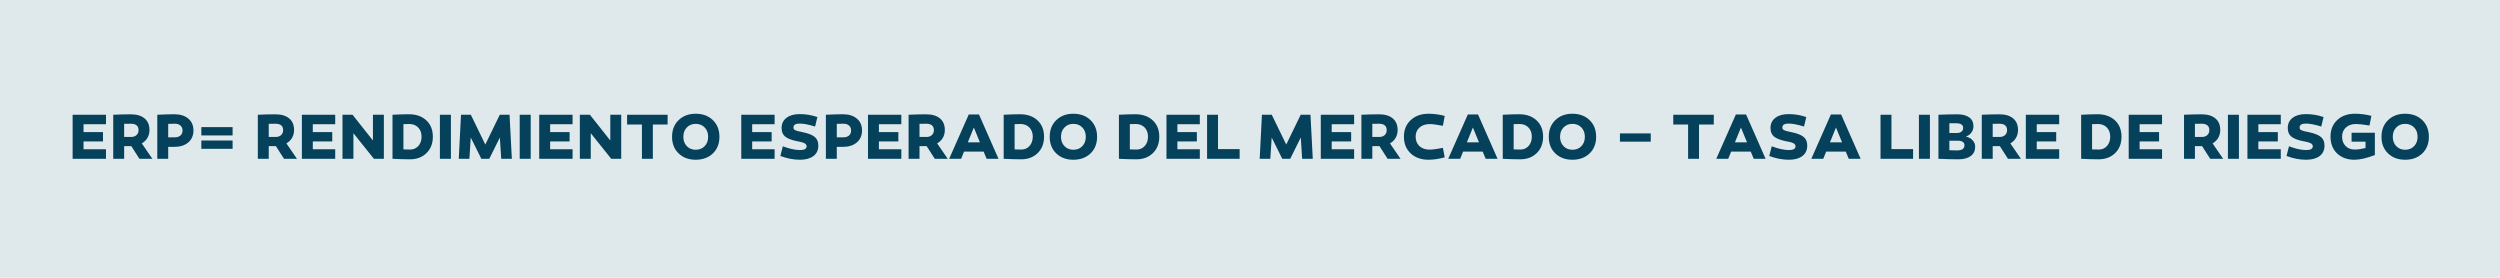 <svg xmlns="http://www.w3.org/2000/svg" xmlns:xlink="http://www.w3.org/1999/xlink" width="720" zoomAndPan="magnify" viewBox="0 0 540 60" height="80" preserveAspectRatio="xMidYMid meet" version="1.0"><defs><g/></defs><rect x="-54" width="648" fill="#ffffff" y="-6" height="72" fill-opacity="1"/><rect x="-54" width="648" fill="#dfe9eb" y="-6" height="72" fill-opacity="1"/><g fill="#05415b" fill-opacity="1"><g transform="translate(14.748, 34.301)"><g><path d="M 3.297 -5.766 L 7.5 -5.766 L 7.5 -3.75 L 3.297 -3.75 L 3.297 -2.062 L 8.141 -2.062 L 8.141 0 L 0.938 0 L 0.938 -9.516 L 8.141 -9.516 L 8.141 -7.469 L 3.297 -7.469 Z M 3.297 -5.766 "/></g></g></g><g fill="#05415b" fill-opacity="1"><g transform="translate(23.521, 34.301)"><g><path d="M 4.844 -2.734 L 3.297 -2.734 L 3.297 0 L 0.938 0 L 0.938 -9.516 C 2.238 -9.578 3.516 -9.609 4.766 -9.609 C 6.016 -9.609 6.992 -9.316 7.703 -8.734 C 8.41 -8.148 8.766 -7.312 8.766 -6.219 C 8.766 -5.582 8.617 -5.016 8.328 -4.516 C 8.035 -4.023 7.629 -3.629 7.109 -3.328 L 9.391 0 L 6.594 0 Z M 3.297 -4.719 L 4.797 -4.719 C 5.285 -4.719 5.676 -4.852 5.969 -5.125 C 6.258 -5.395 6.406 -5.75 6.406 -6.188 C 6.406 -7.113 5.836 -7.578 4.703 -7.578 C 4.566 -7.578 4.336 -7.57 4.016 -7.562 C 3.691 -7.562 3.453 -7.562 3.297 -7.562 Z M 3.297 -4.719 "/></g></g></g><g fill="#05415b" fill-opacity="1"><g transform="translate(33.036, 34.301)"><g><path d="M 4.609 -9.625 C 5.879 -9.625 6.883 -9.312 7.625 -8.688 C 8.375 -8.07 8.75 -7.219 8.75 -6.125 C 8.75 -5.039 8.375 -4.176 7.625 -3.531 C 6.875 -2.895 5.867 -2.578 4.609 -2.578 L 3.297 -2.578 L 3.297 0 L 0.938 0 L 0.938 -9.516 C 2.426 -9.586 3.648 -9.625 4.609 -9.625 Z M 3.297 -4.641 L 4.75 -4.641 C 5.238 -4.641 5.633 -4.77 5.938 -5.031 C 6.238 -5.289 6.391 -5.648 6.391 -6.109 C 6.391 -6.566 6.238 -6.926 5.938 -7.188 C 5.633 -7.445 5.238 -7.578 4.75 -7.578 C 4.406 -7.578 3.922 -7.566 3.297 -7.547 Z M 3.297 -4.641 "/></g></g></g><g fill="#05415b" fill-opacity="1"><g transform="translate(42.131, 34.301)"><g><path d="M 8.109 -5.047 L 1.359 -5.047 L 1.359 -6.844 L 8.109 -6.844 Z M 8.109 -2.156 L 1.359 -2.156 L 1.359 -3.953 L 8.109 -3.953 Z M 8.109 -2.156 "/></g></g></g><g fill="#05415b" fill-opacity="1"><g transform="translate(51.575, 34.301)"><g/></g></g><g fill="#05415b" fill-opacity="1"><g transform="translate(54.752, 34.301)"><g><path d="M 4.844 -2.734 L 3.297 -2.734 L 3.297 0 L 0.938 0 L 0.938 -9.516 C 2.238 -9.578 3.516 -9.609 4.766 -9.609 C 6.016 -9.609 6.992 -9.316 7.703 -8.734 C 8.41 -8.148 8.766 -7.312 8.766 -6.219 C 8.766 -5.582 8.617 -5.016 8.328 -4.516 C 8.035 -4.023 7.629 -3.629 7.109 -3.328 L 9.391 0 L 6.594 0 Z M 3.297 -4.719 L 4.797 -4.719 C 5.285 -4.719 5.676 -4.852 5.969 -5.125 C 6.258 -5.395 6.406 -5.75 6.406 -6.188 C 6.406 -7.113 5.836 -7.578 4.703 -7.578 C 4.566 -7.578 4.336 -7.57 4.016 -7.562 C 3.691 -7.562 3.453 -7.562 3.297 -7.562 Z M 3.297 -4.719 "/></g></g></g><g fill="#05415b" fill-opacity="1"><g transform="translate(64.266, 34.301)"><g><path d="M 3.297 -5.766 L 7.5 -5.766 L 7.5 -3.75 L 3.297 -3.75 L 3.297 -2.062 L 8.141 -2.062 L 8.141 0 L 0.938 0 L 0.938 -9.516 L 8.141 -9.516 L 8.141 -7.469 L 3.297 -7.469 Z M 3.297 -5.766 "/></g></g></g><g fill="#05415b" fill-opacity="1"><g transform="translate(73.039, 34.301)"><g><path d="M 9.875 -9.516 L 9.875 0 L 7.719 0 L 3.297 -5.531 L 3.297 0 L 0.938 0 L 0.938 -9.516 L 3.109 -9.516 L 7.516 -3.953 L 7.516 -9.516 Z M 9.875 -9.516 "/></g></g></g><g fill="#05415b" fill-opacity="1"><g transform="translate(83.841, 34.301)"><g><path d="M 4.484 -9.625 C 6.035 -9.625 7.285 -9.188 8.234 -8.312 C 9.18 -7.438 9.656 -6.258 9.656 -4.781 C 9.656 -3.301 9.191 -2.113 8.266 -1.219 C 7.348 -0.332 6.164 0.109 4.719 0.109 C 3.582 0.109 2.32 0.07 0.938 0 L 0.938 -9.516 C 2.32 -9.586 3.504 -9.625 4.484 -9.625 Z M 4.781 -2 C 5.469 -2 6.047 -2.254 6.516 -2.766 C 6.984 -3.285 7.219 -3.957 7.219 -4.781 C 7.219 -5.602 6.973 -6.266 6.484 -6.766 C 5.992 -7.266 5.359 -7.516 4.578 -7.516 C 4.004 -7.516 3.578 -7.504 3.297 -7.484 L 3.297 -2.031 C 3.617 -2.008 4.113 -2 4.781 -2 Z M 4.781 -2 "/></g></g></g><g fill="#05415b" fill-opacity="1"><g transform="translate(94.112, 34.301)"><g><path d="M 3.281 -9.516 L 3.281 0 L 0.906 0 L 0.906 -9.516 Z M 3.281 -9.516 "/></g></g></g><g fill="#05415b" fill-opacity="1"><g transform="translate(98.295, 34.301)"><g><path d="M 9.672 -4.594 L 7.391 0 L 5.672 0 L 3.391 -4.594 L 3.094 0 L 0.797 0 L 1.281 -9.516 L 3.406 -9.516 L 6.531 -3.078 L 9.656 -9.516 L 11.766 -9.516 L 12.266 0 L 9.969 0 Z M 9.672 -4.594 "/></g></g></g><g fill="#05415b" fill-opacity="1"><g transform="translate(111.35, 34.301)"><g><path d="M 3.281 -9.516 L 3.281 0 L 0.906 0 L 0.906 -9.516 Z M 3.281 -9.516 "/></g></g></g><g fill="#05415b" fill-opacity="1"><g transform="translate(115.534, 34.301)"><g><path d="M 3.297 -5.766 L 7.5 -5.766 L 7.5 -3.75 L 3.297 -3.75 L 3.297 -2.062 L 8.141 -2.062 L 8.141 0 L 0.938 0 L 0.938 -9.516 L 8.141 -9.516 L 8.141 -7.469 L 3.297 -7.469 Z M 3.297 -5.766 "/></g></g></g><g fill="#05415b" fill-opacity="1"><g transform="translate(124.307, 34.301)"><g><path d="M 9.875 -9.516 L 9.875 0 L 7.719 0 L 3.297 -5.531 L 3.297 0 L 0.938 0 L 0.938 -9.516 L 3.109 -9.516 L 7.516 -3.953 L 7.516 -9.516 Z M 9.875 -9.516 "/></g></g></g><g fill="#05415b" fill-opacity="1"><g transform="translate(135.109, 34.301)"><g><path d="M 5.906 -7.406 L 5.906 0 L 3.547 0 L 3.547 -7.406 L 0.344 -7.406 L 0.344 -9.516 L 9.094 -9.516 L 9.094 -7.406 Z M 5.906 -7.406 "/></g></g></g><g fill="#05415b" fill-opacity="1"><g transform="translate(144.554, 34.301)"><g><path d="M 2.031 -8.359 C 2.977 -9.273 4.207 -9.734 5.719 -9.734 C 7.238 -9.734 8.473 -9.273 9.422 -8.359 C 10.367 -7.441 10.844 -6.238 10.844 -4.75 C 10.844 -3.27 10.367 -2.07 9.422 -1.156 C 8.473 -0.25 7.238 0.203 5.719 0.203 C 4.207 0.203 2.977 -0.25 2.031 -1.156 C 1.082 -2.07 0.609 -3.27 0.609 -4.75 C 0.609 -6.238 1.082 -7.441 2.031 -8.359 Z M 3.797 -2.734 C 4.297 -2.211 4.938 -1.953 5.719 -1.953 C 6.508 -1.953 7.156 -2.211 7.656 -2.734 C 8.156 -3.254 8.406 -3.926 8.406 -4.75 C 8.406 -5.582 8.156 -6.254 7.656 -6.766 C 7.156 -7.285 6.508 -7.547 5.719 -7.547 C 4.938 -7.547 4.297 -7.285 3.797 -6.766 C 3.297 -6.254 3.047 -5.582 3.047 -4.75 C 3.047 -3.926 3.297 -3.254 3.797 -2.734 Z M 3.797 -2.734 "/></g></g></g><g fill="#05415b" fill-opacity="1"><g transform="translate(159.175, 34.301)"><g><path d="M 3.297 -5.766 L 7.5 -5.766 L 7.5 -3.75 L 3.297 -3.75 L 3.297 -2.062 L 8.141 -2.062 L 8.141 0 L 0.938 0 L 0.938 -9.516 L 8.141 -9.516 L 8.141 -7.469 L 3.297 -7.469 Z M 3.297 -5.766 "/></g></g></g><g fill="#05415b" fill-opacity="1"><g transform="translate(167.949, 34.301)"><g><path d="M 8.609 -9.016 L 8.109 -6.969 C 6.734 -7.395 5.625 -7.609 4.781 -7.609 C 3.883 -7.609 3.438 -7.328 3.438 -6.766 C 3.438 -6.609 3.469 -6.484 3.531 -6.391 C 3.602 -6.297 3.738 -6.207 3.938 -6.125 C 4.145 -6.051 4.328 -5.992 4.484 -5.953 C 4.641 -5.922 4.91 -5.863 5.297 -5.781 C 5.41 -5.75 5.5 -5.727 5.562 -5.719 C 6.656 -5.488 7.469 -5.164 8 -4.75 C 8.539 -4.332 8.812 -3.703 8.812 -2.859 C 8.812 -1.867 8.453 -1.109 7.734 -0.578 C 7.023 -0.055 6.062 0.203 4.844 0.203 C 3.469 0.203 2.055 -0.066 0.609 -0.609 L 1.141 -2.703 C 2.523 -2.18 3.727 -1.91 4.75 -1.891 C 5.77 -1.867 6.281 -2.141 6.281 -2.703 C 6.281 -2.785 6.27 -2.859 6.25 -2.922 C 6.227 -2.992 6.188 -3.062 6.125 -3.125 C 6.07 -3.188 6.02 -3.238 5.969 -3.281 C 5.914 -3.32 5.832 -3.363 5.719 -3.406 C 5.613 -3.457 5.523 -3.492 5.453 -3.516 C 5.379 -3.547 5.27 -3.578 5.125 -3.609 C 4.977 -3.648 4.863 -3.676 4.781 -3.688 C 4.695 -3.707 4.566 -3.734 4.391 -3.766 C 4.211 -3.805 4.082 -3.832 4 -3.844 C 2.906 -4.082 2.109 -4.41 1.609 -4.828 C 1.117 -5.242 0.875 -5.852 0.875 -6.656 C 0.875 -7.582 1.223 -8.312 1.922 -8.844 C 2.617 -9.383 3.566 -9.656 4.766 -9.656 C 6.109 -9.656 7.391 -9.441 8.609 -9.016 Z M 8.609 -9.016 "/></g></g></g><g fill="#05415b" fill-opacity="1"><g transform="translate(177.449, 34.301)"><g><path d="M 4.609 -9.625 C 5.879 -9.625 6.883 -9.312 7.625 -8.688 C 8.375 -8.07 8.75 -7.219 8.75 -6.125 C 8.75 -5.039 8.375 -4.176 7.625 -3.531 C 6.875 -2.895 5.867 -2.578 4.609 -2.578 L 3.297 -2.578 L 3.297 0 L 0.938 0 L 0.938 -9.516 C 2.426 -9.586 3.648 -9.625 4.609 -9.625 Z M 3.297 -4.641 L 4.75 -4.641 C 5.238 -4.641 5.633 -4.77 5.938 -5.031 C 6.238 -5.289 6.391 -5.648 6.391 -6.109 C 6.391 -6.566 6.238 -6.926 5.938 -7.188 C 5.633 -7.445 5.238 -7.578 4.75 -7.578 C 4.406 -7.578 3.922 -7.566 3.297 -7.547 Z M 3.297 -4.641 "/></g></g></g><g fill="#05415b" fill-opacity="1"><g transform="translate(186.544, 34.301)"><g><path d="M 3.297 -5.766 L 7.5 -5.766 L 7.5 -3.75 L 3.297 -3.75 L 3.297 -2.062 L 8.141 -2.062 L 8.141 0 L 0.938 0 L 0.938 -9.516 L 8.141 -9.516 L 8.141 -7.469 L 3.297 -7.469 Z M 3.297 -5.766 "/></g></g></g><g fill="#05415b" fill-opacity="1"><g transform="translate(195.317, 34.301)"><g><path d="M 4.844 -2.734 L 3.297 -2.734 L 3.297 0 L 0.938 0 L 0.938 -9.516 C 2.238 -9.578 3.516 -9.609 4.766 -9.609 C 6.016 -9.609 6.992 -9.316 7.703 -8.734 C 8.41 -8.148 8.766 -7.312 8.766 -6.219 C 8.766 -5.582 8.617 -5.016 8.328 -4.516 C 8.035 -4.023 7.629 -3.629 7.109 -3.328 L 9.391 0 L 6.594 0 Z M 3.297 -4.719 L 4.797 -4.719 C 5.285 -4.719 5.676 -4.852 5.969 -5.125 C 6.258 -5.395 6.406 -5.75 6.406 -6.188 C 6.406 -7.113 5.836 -7.578 4.703 -7.578 C 4.566 -7.578 4.336 -7.57 4.016 -7.562 C 3.691 -7.562 3.453 -7.562 3.297 -7.562 Z M 3.297 -4.719 "/></g></g></g><g fill="#05415b" fill-opacity="1"><g transform="translate(204.832, 34.301)"><g><path d="M 3.406 -1.562 L 2.766 0 L 0.188 0 L 4.422 -9.578 L 6.625 -9.578 L 10.844 0 L 8.281 0 L 7.625 -1.562 Z M 5.516 -6.75 L 4.219 -3.562 L 6.828 -3.562 Z M 5.516 -6.75 "/></g></g></g><g fill="#05415b" fill-opacity="1"><g transform="translate(215.858, 34.301)"><g><path d="M 4.484 -9.625 C 6.035 -9.625 7.285 -9.188 8.234 -8.312 C 9.18 -7.438 9.656 -6.258 9.656 -4.781 C 9.656 -3.301 9.191 -2.113 8.266 -1.219 C 7.348 -0.332 6.164 0.109 4.719 0.109 C 3.582 0.109 2.32 0.07 0.938 0 L 0.938 -9.516 C 2.32 -9.586 3.504 -9.625 4.484 -9.625 Z M 4.781 -2 C 5.469 -2 6.047 -2.254 6.516 -2.766 C 6.984 -3.285 7.219 -3.957 7.219 -4.781 C 7.219 -5.602 6.973 -6.266 6.484 -6.766 C 5.992 -7.266 5.359 -7.516 4.578 -7.516 C 4.004 -7.516 3.578 -7.504 3.297 -7.484 L 3.297 -2.031 C 3.617 -2.008 4.113 -2 4.781 -2 Z M 4.781 -2 "/></g></g></g><g fill="#05415b" fill-opacity="1"><g transform="translate(226.128, 34.301)"><g><path d="M 2.031 -8.359 C 2.977 -9.273 4.207 -9.734 5.719 -9.734 C 7.238 -9.734 8.473 -9.273 9.422 -8.359 C 10.367 -7.441 10.844 -6.238 10.844 -4.75 C 10.844 -3.27 10.367 -2.07 9.422 -1.156 C 8.473 -0.25 7.238 0.203 5.719 0.203 C 4.207 0.203 2.977 -0.25 2.031 -1.156 C 1.082 -2.07 0.609 -3.27 0.609 -4.75 C 0.609 -6.238 1.082 -7.441 2.031 -8.359 Z M 3.797 -2.734 C 4.297 -2.211 4.938 -1.953 5.719 -1.953 C 6.508 -1.953 7.156 -2.211 7.656 -2.734 C 8.156 -3.254 8.406 -3.926 8.406 -4.75 C 8.406 -5.582 8.156 -6.254 7.656 -6.766 C 7.156 -7.285 6.508 -7.547 5.719 -7.547 C 4.938 -7.547 4.297 -7.285 3.797 -6.766 C 3.297 -6.254 3.047 -5.582 3.047 -4.75 C 3.047 -3.926 3.297 -3.254 3.797 -2.734 Z M 3.797 -2.734 "/></g></g></g><g fill="#05415b" fill-opacity="1"><g transform="translate(237.574, 34.301)"><g/></g></g><g fill="#05415b" fill-opacity="1"><g transform="translate(240.75, 34.301)"><g><path d="M 4.484 -9.625 C 6.035 -9.625 7.285 -9.188 8.234 -8.312 C 9.18 -7.438 9.656 -6.258 9.656 -4.781 C 9.656 -3.301 9.191 -2.113 8.266 -1.219 C 7.348 -0.332 6.164 0.109 4.719 0.109 C 3.582 0.109 2.32 0.07 0.938 0 L 0.938 -9.516 C 2.32 -9.586 3.504 -9.625 4.484 -9.625 Z M 4.781 -2 C 5.469 -2 6.047 -2.254 6.516 -2.766 C 6.984 -3.285 7.219 -3.957 7.219 -4.781 C 7.219 -5.602 6.973 -6.266 6.484 -6.766 C 5.992 -7.266 5.359 -7.516 4.578 -7.516 C 4.004 -7.516 3.578 -7.504 3.297 -7.484 L 3.297 -2.031 C 3.617 -2.008 4.113 -2 4.781 -2 Z M 4.781 -2 "/></g></g></g><g fill="#05415b" fill-opacity="1"><g transform="translate(251.02, 34.301)"><g><path d="M 3.297 -5.766 L 7.5 -5.766 L 7.5 -3.75 L 3.297 -3.75 L 3.297 -2.062 L 8.141 -2.062 L 8.141 0 L 0.938 0 L 0.938 -9.516 L 8.141 -9.516 L 8.141 -7.469 L 3.297 -7.469 Z M 3.297 -5.766 "/></g></g></g><g fill="#05415b" fill-opacity="1"><g transform="translate(259.793, 34.301)"><g><path d="M 7.969 0 L 0.938 0 L 0.938 -9.516 L 3.297 -9.516 L 3.297 -2.094 L 7.969 -2.094 Z M 7.969 0 "/></g></g></g><g fill="#05415b" fill-opacity="1"><g transform="translate(268.119, 34.301)"><g/></g></g><g fill="#05415b" fill-opacity="1"><g transform="translate(271.295, 34.301)"><g><path d="M 9.672 -4.594 L 7.391 0 L 5.672 0 L 3.391 -4.594 L 3.094 0 L 0.797 0 L 1.281 -9.516 L 3.406 -9.516 L 6.531 -3.078 L 9.656 -9.516 L 11.766 -9.516 L 12.266 0 L 9.969 0 Z M 9.672 -4.594 "/></g></g></g><g fill="#05415b" fill-opacity="1"><g transform="translate(284.35, 34.301)"><g><path d="M 3.297 -5.766 L 7.5 -5.766 L 7.5 -3.75 L 3.297 -3.75 L 3.297 -2.062 L 8.141 -2.062 L 8.141 0 L 0.938 0 L 0.938 -9.516 L 8.141 -9.516 L 8.141 -7.469 L 3.297 -7.469 Z M 3.297 -5.766 "/></g></g></g><g fill="#05415b" fill-opacity="1"><g transform="translate(293.123, 34.301)"><g><path d="M 4.844 -2.734 L 3.297 -2.734 L 3.297 0 L 0.938 0 L 0.938 -9.516 C 2.238 -9.578 3.516 -9.609 4.766 -9.609 C 6.016 -9.609 6.992 -9.316 7.703 -8.734 C 8.41 -8.148 8.766 -7.312 8.766 -6.219 C 8.766 -5.582 8.617 -5.016 8.328 -4.516 C 8.035 -4.023 7.629 -3.629 7.109 -3.328 L 9.391 0 L 6.594 0 Z M 3.297 -4.719 L 4.797 -4.719 C 5.285 -4.719 5.676 -4.852 5.969 -5.125 C 6.258 -5.395 6.406 -5.75 6.406 -6.188 C 6.406 -7.113 5.836 -7.578 4.703 -7.578 C 4.566 -7.578 4.336 -7.57 4.016 -7.562 C 3.691 -7.562 3.453 -7.562 3.297 -7.562 Z M 3.297 -4.719 "/></g></g></g><g fill="#05415b" fill-opacity="1"><g transform="translate(302.637, 34.301)"><g><path d="M 9.422 -9.266 L 9.031 -7.125 C 7.719 -7.375 6.785 -7.5 6.234 -7.5 C 5.254 -7.5 4.492 -7.242 3.953 -6.734 C 3.41 -6.234 3.141 -5.582 3.141 -4.781 C 3.141 -3.945 3.41 -3.27 3.953 -2.75 C 4.504 -2.238 5.223 -1.984 6.109 -1.984 C 6.773 -1.984 7.75 -2.109 9.031 -2.359 L 9.422 -0.312 C 8.141 0.031 6.977 0.203 5.938 0.203 C 4.344 0.203 3.055 -0.25 2.078 -1.156 C 1.098 -2.07 0.609 -3.281 0.609 -4.781 C 0.609 -6.258 1.098 -7.453 2.078 -8.359 C 3.055 -9.273 4.344 -9.734 5.938 -9.734 C 7.07 -9.734 8.234 -9.578 9.422 -9.266 Z M 9.422 -9.266 "/></g></g></g><g fill="#05415b" fill-opacity="1"><g transform="translate(312.628, 34.301)"><g><path d="M 3.406 -1.562 L 2.766 0 L 0.188 0 L 4.422 -9.578 L 6.625 -9.578 L 10.844 0 L 8.281 0 L 7.625 -1.562 Z M 5.516 -6.75 L 4.219 -3.562 L 6.828 -3.562 Z M 5.516 -6.75 "/></g></g></g><g fill="#05415b" fill-opacity="1"><g transform="translate(323.654, 34.301)"><g><path d="M 4.484 -9.625 C 6.035 -9.625 7.285 -9.188 8.234 -8.312 C 9.18 -7.438 9.656 -6.258 9.656 -4.781 C 9.656 -3.301 9.191 -2.113 8.266 -1.219 C 7.348 -0.332 6.164 0.109 4.719 0.109 C 3.582 0.109 2.32 0.07 0.938 0 L 0.938 -9.516 C 2.32 -9.586 3.504 -9.625 4.484 -9.625 Z M 4.781 -2 C 5.469 -2 6.047 -2.254 6.516 -2.766 C 6.984 -3.285 7.219 -3.957 7.219 -4.781 C 7.219 -5.602 6.973 -6.266 6.484 -6.766 C 5.992 -7.266 5.359 -7.516 4.578 -7.516 C 4.004 -7.516 3.578 -7.504 3.297 -7.484 L 3.297 -2.031 C 3.617 -2.008 4.113 -2 4.781 -2 Z M 4.781 -2 "/></g></g></g><g fill="#05415b" fill-opacity="1"><g transform="translate(333.924, 34.301)"><g><path d="M 2.031 -8.359 C 2.977 -9.273 4.207 -9.734 5.719 -9.734 C 7.238 -9.734 8.473 -9.273 9.422 -8.359 C 10.367 -7.441 10.844 -6.238 10.844 -4.75 C 10.844 -3.27 10.367 -2.07 9.422 -1.156 C 8.473 -0.25 7.238 0.203 5.719 0.203 C 4.207 0.203 2.977 -0.25 2.031 -1.156 C 1.082 -2.07 0.609 -3.27 0.609 -4.75 C 0.609 -6.238 1.082 -7.441 2.031 -8.359 Z M 3.797 -2.734 C 4.297 -2.211 4.938 -1.953 5.719 -1.953 C 6.508 -1.953 7.156 -2.211 7.656 -2.734 C 8.156 -3.254 8.406 -3.926 8.406 -4.75 C 8.406 -5.582 8.156 -6.254 7.656 -6.766 C 7.156 -7.285 6.508 -7.547 5.719 -7.547 C 4.938 -7.547 4.297 -7.285 3.797 -6.766 C 3.297 -6.254 3.047 -5.582 3.047 -4.75 C 3.047 -3.926 3.297 -3.254 3.797 -2.734 Z M 3.797 -2.734 "/></g></g></g><g fill="#05415b" fill-opacity="1"><g transform="translate(345.37, 34.301)"><g/></g></g><g fill="#05415b" fill-opacity="1"><g transform="translate(348.546, 34.301)"><g><path d="M 1.359 -5.484 L 8.016 -5.484 L 8.016 -3.703 L 1.359 -3.703 Z M 1.359 -5.484 "/></g></g></g><g fill="#05415b" fill-opacity="1"><g transform="translate(357.907, 34.301)"><g/></g></g><g fill="#05415b" fill-opacity="1"><g transform="translate(361.083, 34.301)"><g><path d="M 5.906 -7.406 L 5.906 0 L 3.547 0 L 3.547 -7.406 L 0.344 -7.406 L 0.344 -9.516 L 9.094 -9.516 L 9.094 -7.406 Z M 5.906 -7.406 "/></g></g></g><g fill="#05415b" fill-opacity="1"><g transform="translate(370.527, 34.301)"><g><path d="M 3.406 -1.562 L 2.766 0 L 0.188 0 L 4.422 -9.578 L 6.625 -9.578 L 10.844 0 L 8.281 0 L 7.625 -1.562 Z M 5.516 -6.75 L 4.219 -3.562 L 6.828 -3.562 Z M 5.516 -6.75 "/></g></g></g><g fill="#05415b" fill-opacity="1"><g transform="translate(381.553, 34.301)"><g><path d="M 8.609 -9.016 L 8.109 -6.969 C 6.734 -7.395 5.625 -7.609 4.781 -7.609 C 3.883 -7.609 3.438 -7.328 3.438 -6.766 C 3.438 -6.609 3.469 -6.484 3.531 -6.391 C 3.602 -6.297 3.738 -6.207 3.938 -6.125 C 4.145 -6.051 4.328 -5.992 4.484 -5.953 C 4.641 -5.922 4.91 -5.863 5.297 -5.781 C 5.41 -5.75 5.5 -5.727 5.562 -5.719 C 6.656 -5.488 7.469 -5.164 8 -4.75 C 8.539 -4.332 8.812 -3.703 8.812 -2.859 C 8.812 -1.867 8.453 -1.109 7.734 -0.578 C 7.023 -0.055 6.062 0.203 4.844 0.203 C 3.469 0.203 2.055 -0.066 0.609 -0.609 L 1.141 -2.703 C 2.523 -2.18 3.727 -1.91 4.75 -1.891 C 5.77 -1.867 6.281 -2.141 6.281 -2.703 C 6.281 -2.785 6.27 -2.859 6.25 -2.922 C 6.227 -2.992 6.188 -3.062 6.125 -3.125 C 6.07 -3.188 6.02 -3.238 5.969 -3.281 C 5.914 -3.32 5.832 -3.363 5.719 -3.406 C 5.613 -3.457 5.523 -3.492 5.453 -3.516 C 5.379 -3.547 5.27 -3.578 5.125 -3.609 C 4.977 -3.648 4.863 -3.676 4.781 -3.688 C 4.695 -3.707 4.566 -3.734 4.391 -3.766 C 4.211 -3.805 4.082 -3.832 4 -3.844 C 2.906 -4.082 2.109 -4.41 1.609 -4.828 C 1.117 -5.242 0.875 -5.852 0.875 -6.656 C 0.875 -7.582 1.223 -8.312 1.922 -8.844 C 2.617 -9.383 3.566 -9.656 4.766 -9.656 C 6.109 -9.656 7.391 -9.441 8.609 -9.016 Z M 8.609 -9.016 "/></g></g></g><g fill="#05415b" fill-opacity="1"><g transform="translate(391.054, 34.301)"><g><path d="M 3.406 -1.562 L 2.766 0 L 0.188 0 L 4.422 -9.578 L 6.625 -9.578 L 10.844 0 L 8.281 0 L 7.625 -1.562 Z M 5.516 -6.75 L 4.219 -3.562 L 6.828 -3.562 Z M 5.516 -6.75 "/></g></g></g><g fill="#05415b" fill-opacity="1"><g transform="translate(402.08, 34.301)"><g/></g></g><g fill="#05415b" fill-opacity="1"><g transform="translate(405.256, 34.301)"><g><path d="M 7.969 0 L 0.938 0 L 0.938 -9.516 L 3.297 -9.516 L 3.297 -2.094 L 7.969 -2.094 Z M 7.969 0 "/></g></g></g><g fill="#05415b" fill-opacity="1"><g transform="translate(413.581, 34.301)"><g><path d="M 3.281 -9.516 L 3.281 0 L 0.906 0 L 0.906 -9.516 Z M 3.281 -9.516 "/></g></g></g><g fill="#05415b" fill-opacity="1"><g transform="translate(417.765, 34.301)"><g><path d="M 6.844 -4.812 C 7.457 -4.676 7.945 -4.406 8.312 -4 C 8.688 -3.602 8.875 -3.141 8.875 -2.609 C 8.875 -1.742 8.551 -1.07 7.906 -0.594 C 7.258 -0.125 6.379 0.109 5.266 0.109 C 3.961 0.109 2.52 0.07 0.938 0 L 0.938 -9.516 C 2.488 -9.578 3.867 -9.609 5.078 -9.609 C 6.148 -9.609 6.988 -9.383 7.594 -8.938 C 8.195 -8.5 8.5 -7.875 8.5 -7.062 C 8.5 -6.531 8.348 -6.062 8.047 -5.656 C 7.754 -5.25 7.352 -4.969 6.844 -4.812 Z M 4.781 -7.672 L 3.297 -7.672 L 3.297 -5.578 L 4.953 -5.578 C 5.359 -5.578 5.68 -5.676 5.922 -5.875 C 6.16 -6.07 6.281 -6.336 6.281 -6.672 C 6.281 -7.336 5.781 -7.672 4.781 -7.672 Z M 4.969 -1.812 C 6.031 -1.812 6.562 -2.188 6.562 -2.938 C 6.562 -3.25 6.438 -3.488 6.188 -3.656 C 5.945 -3.82 5.613 -3.906 5.188 -3.906 L 3.297 -3.906 L 3.297 -1.859 C 3.441 -1.859 3.719 -1.848 4.125 -1.828 C 4.531 -1.816 4.812 -1.812 4.969 -1.812 Z M 4.969 -1.812 "/></g></g></g><g fill="#05415b" fill-opacity="1"><g transform="translate(427.126, 34.301)"><g><path d="M 4.844 -2.734 L 3.297 -2.734 L 3.297 0 L 0.938 0 L 0.938 -9.516 C 2.238 -9.578 3.516 -9.609 4.766 -9.609 C 6.016 -9.609 6.992 -9.316 7.703 -8.734 C 8.41 -8.148 8.766 -7.312 8.766 -6.219 C 8.766 -5.582 8.617 -5.016 8.328 -4.516 C 8.035 -4.023 7.629 -3.629 7.109 -3.328 L 9.391 0 L 6.594 0 Z M 3.297 -4.719 L 4.797 -4.719 C 5.285 -4.719 5.676 -4.852 5.969 -5.125 C 6.258 -5.395 6.406 -5.75 6.406 -6.188 C 6.406 -7.113 5.836 -7.578 4.703 -7.578 C 4.566 -7.578 4.336 -7.57 4.016 -7.562 C 3.691 -7.562 3.453 -7.562 3.297 -7.562 Z M 3.297 -4.719 "/></g></g></g><g fill="#05415b" fill-opacity="1"><g transform="translate(436.641, 34.301)"><g><path d="M 3.297 -5.766 L 7.5 -5.766 L 7.5 -3.75 L 3.297 -3.75 L 3.297 -2.062 L 8.141 -2.062 L 8.141 0 L 0.938 0 L 0.938 -9.516 L 8.141 -9.516 L 8.141 -7.469 L 3.297 -7.469 Z M 3.297 -5.766 "/></g></g></g><g fill="#05415b" fill-opacity="1"><g transform="translate(445.414, 34.301)"><g/></g></g><g fill="#05415b" fill-opacity="1"><g transform="translate(448.59, 34.301)"><g><path d="M 4.484 -9.625 C 6.035 -9.625 7.285 -9.188 8.234 -8.312 C 9.18 -7.438 9.656 -6.258 9.656 -4.781 C 9.656 -3.301 9.191 -2.113 8.266 -1.219 C 7.348 -0.332 6.164 0.109 4.719 0.109 C 3.582 0.109 2.32 0.07 0.938 0 L 0.938 -9.516 C 2.32 -9.586 3.504 -9.625 4.484 -9.625 Z M 4.781 -2 C 5.469 -2 6.047 -2.254 6.516 -2.766 C 6.984 -3.285 7.219 -3.957 7.219 -4.781 C 7.219 -5.602 6.973 -6.266 6.484 -6.766 C 5.992 -7.266 5.359 -7.516 4.578 -7.516 C 4.004 -7.516 3.578 -7.504 3.297 -7.484 L 3.297 -2.031 C 3.617 -2.008 4.113 -2 4.781 -2 Z M 4.781 -2 "/></g></g></g><g fill="#05415b" fill-opacity="1"><g transform="translate(458.86, 34.301)"><g><path d="M 3.297 -5.766 L 7.5 -5.766 L 7.5 -3.75 L 3.297 -3.75 L 3.297 -2.062 L 8.141 -2.062 L 8.141 0 L 0.938 0 L 0.938 -9.516 L 8.141 -9.516 L 8.141 -7.469 L 3.297 -7.469 Z M 3.297 -5.766 "/></g></g></g><g fill="#05415b" fill-opacity="1"><g transform="translate(467.633, 34.301)"><g/></g></g><g fill="#05415b" fill-opacity="1"><g transform="translate(470.809, 34.301)"><g><path d="M 4.844 -2.734 L 3.297 -2.734 L 3.297 0 L 0.938 0 L 0.938 -9.516 C 2.238 -9.578 3.516 -9.609 4.766 -9.609 C 6.016 -9.609 6.992 -9.316 7.703 -8.734 C 8.41 -8.148 8.766 -7.312 8.766 -6.219 C 8.766 -5.582 8.617 -5.016 8.328 -4.516 C 8.035 -4.023 7.629 -3.629 7.109 -3.328 L 9.391 0 L 6.594 0 Z M 3.297 -4.719 L 4.797 -4.719 C 5.285 -4.719 5.676 -4.852 5.969 -5.125 C 6.258 -5.395 6.406 -5.75 6.406 -6.188 C 6.406 -7.113 5.836 -7.578 4.703 -7.578 C 4.566 -7.578 4.336 -7.57 4.016 -7.562 C 3.691 -7.562 3.453 -7.562 3.297 -7.562 Z M 3.297 -4.719 "/></g></g></g><g fill="#05415b" fill-opacity="1"><g transform="translate(480.324, 34.301)"><g><path d="M 3.281 -9.516 L 3.281 0 L 0.906 0 L 0.906 -9.516 Z M 3.281 -9.516 "/></g></g></g><g fill="#05415b" fill-opacity="1"><g transform="translate(484.508, 34.301)"><g><path d="M 3.297 -5.766 L 7.5 -5.766 L 7.5 -3.75 L 3.297 -3.75 L 3.297 -2.062 L 8.141 -2.062 L 8.141 0 L 0.938 0 L 0.938 -9.516 L 8.141 -9.516 L 8.141 -7.469 L 3.297 -7.469 Z M 3.297 -5.766 "/></g></g></g><g fill="#05415b" fill-opacity="1"><g transform="translate(493.281, 34.301)"><g><path d="M 8.609 -9.016 L 8.109 -6.969 C 6.734 -7.395 5.625 -7.609 4.781 -7.609 C 3.883 -7.609 3.438 -7.328 3.438 -6.766 C 3.438 -6.609 3.469 -6.484 3.531 -6.391 C 3.602 -6.297 3.738 -6.207 3.938 -6.125 C 4.145 -6.051 4.328 -5.992 4.484 -5.953 C 4.641 -5.922 4.91 -5.863 5.297 -5.781 C 5.41 -5.75 5.5 -5.727 5.562 -5.719 C 6.656 -5.488 7.469 -5.164 8 -4.75 C 8.539 -4.332 8.812 -3.703 8.812 -2.859 C 8.812 -1.867 8.453 -1.109 7.734 -0.578 C 7.023 -0.055 6.062 0.203 4.844 0.203 C 3.469 0.203 2.055 -0.066 0.609 -0.609 L 1.141 -2.703 C 2.523 -2.18 3.727 -1.91 4.75 -1.891 C 5.77 -1.867 6.281 -2.141 6.281 -2.703 C 6.281 -2.785 6.27 -2.859 6.25 -2.922 C 6.227 -2.992 6.188 -3.062 6.125 -3.125 C 6.07 -3.188 6.02 -3.238 5.969 -3.281 C 5.914 -3.32 5.832 -3.363 5.719 -3.406 C 5.613 -3.457 5.523 -3.492 5.453 -3.516 C 5.379 -3.547 5.27 -3.578 5.125 -3.609 C 4.977 -3.648 4.863 -3.676 4.781 -3.688 C 4.695 -3.707 4.566 -3.734 4.391 -3.766 C 4.211 -3.805 4.082 -3.832 4 -3.844 C 2.906 -4.082 2.109 -4.41 1.609 -4.828 C 1.117 -5.242 0.875 -5.852 0.875 -6.656 C 0.875 -7.582 1.223 -8.312 1.922 -8.844 C 2.617 -9.383 3.566 -9.656 4.766 -9.656 C 6.109 -9.656 7.391 -9.441 8.609 -9.016 Z M 8.609 -9.016 "/></g></g></g><g fill="#05415b" fill-opacity="1"><g transform="translate(502.782, 34.301)"><g><path d="M 10.188 -5.625 L 10.188 -0.812 C 8.426 -0.133 6.961 0.203 5.797 0.203 C 4.242 0.203 2.988 -0.25 2.031 -1.156 C 1.082 -2.07 0.609 -3.281 0.609 -4.781 C 0.609 -6.27 1.094 -7.469 2.062 -8.375 C 3.031 -9.281 4.301 -9.734 5.875 -9.734 C 7.051 -9.734 8.238 -9.582 9.438 -9.281 L 9.031 -7.188 C 7.695 -7.406 6.723 -7.516 6.109 -7.516 C 5.211 -7.516 4.488 -7.266 3.938 -6.766 C 3.383 -6.266 3.109 -5.602 3.109 -4.781 C 3.109 -3.957 3.359 -3.285 3.859 -2.766 C 4.359 -2.254 5.016 -2 5.828 -2 C 6.492 -2 7.273 -2.109 8.172 -2.328 L 8.172 -3.703 L 5.156 -3.703 L 5.156 -5.625 Z M 10.188 -5.625 "/></g></g></g><g fill="#05415b" fill-opacity="1"><g transform="translate(513.793, 34.301)"><g><path d="M 2.031 -8.359 C 2.977 -9.273 4.207 -9.734 5.719 -9.734 C 7.238 -9.734 8.473 -9.273 9.422 -8.359 C 10.367 -7.441 10.844 -6.238 10.844 -4.75 C 10.844 -3.27 10.367 -2.07 9.422 -1.156 C 8.473 -0.25 7.238 0.203 5.719 0.203 C 4.207 0.203 2.977 -0.25 2.031 -1.156 C 1.082 -2.07 0.609 -3.27 0.609 -4.75 C 0.609 -6.238 1.082 -7.441 2.031 -8.359 Z M 3.797 -2.734 C 4.297 -2.211 4.938 -1.953 5.719 -1.953 C 6.508 -1.953 7.156 -2.211 7.656 -2.734 C 8.156 -3.254 8.406 -3.926 8.406 -4.75 C 8.406 -5.582 8.156 -6.254 7.656 -6.766 C 7.156 -7.285 6.508 -7.547 5.719 -7.547 C 4.938 -7.547 4.297 -7.285 3.797 -6.766 C 3.297 -6.254 3.047 -5.582 3.047 -4.75 C 3.047 -3.926 3.297 -3.254 3.797 -2.734 Z M 3.797 -2.734 "/></g></g></g></svg>